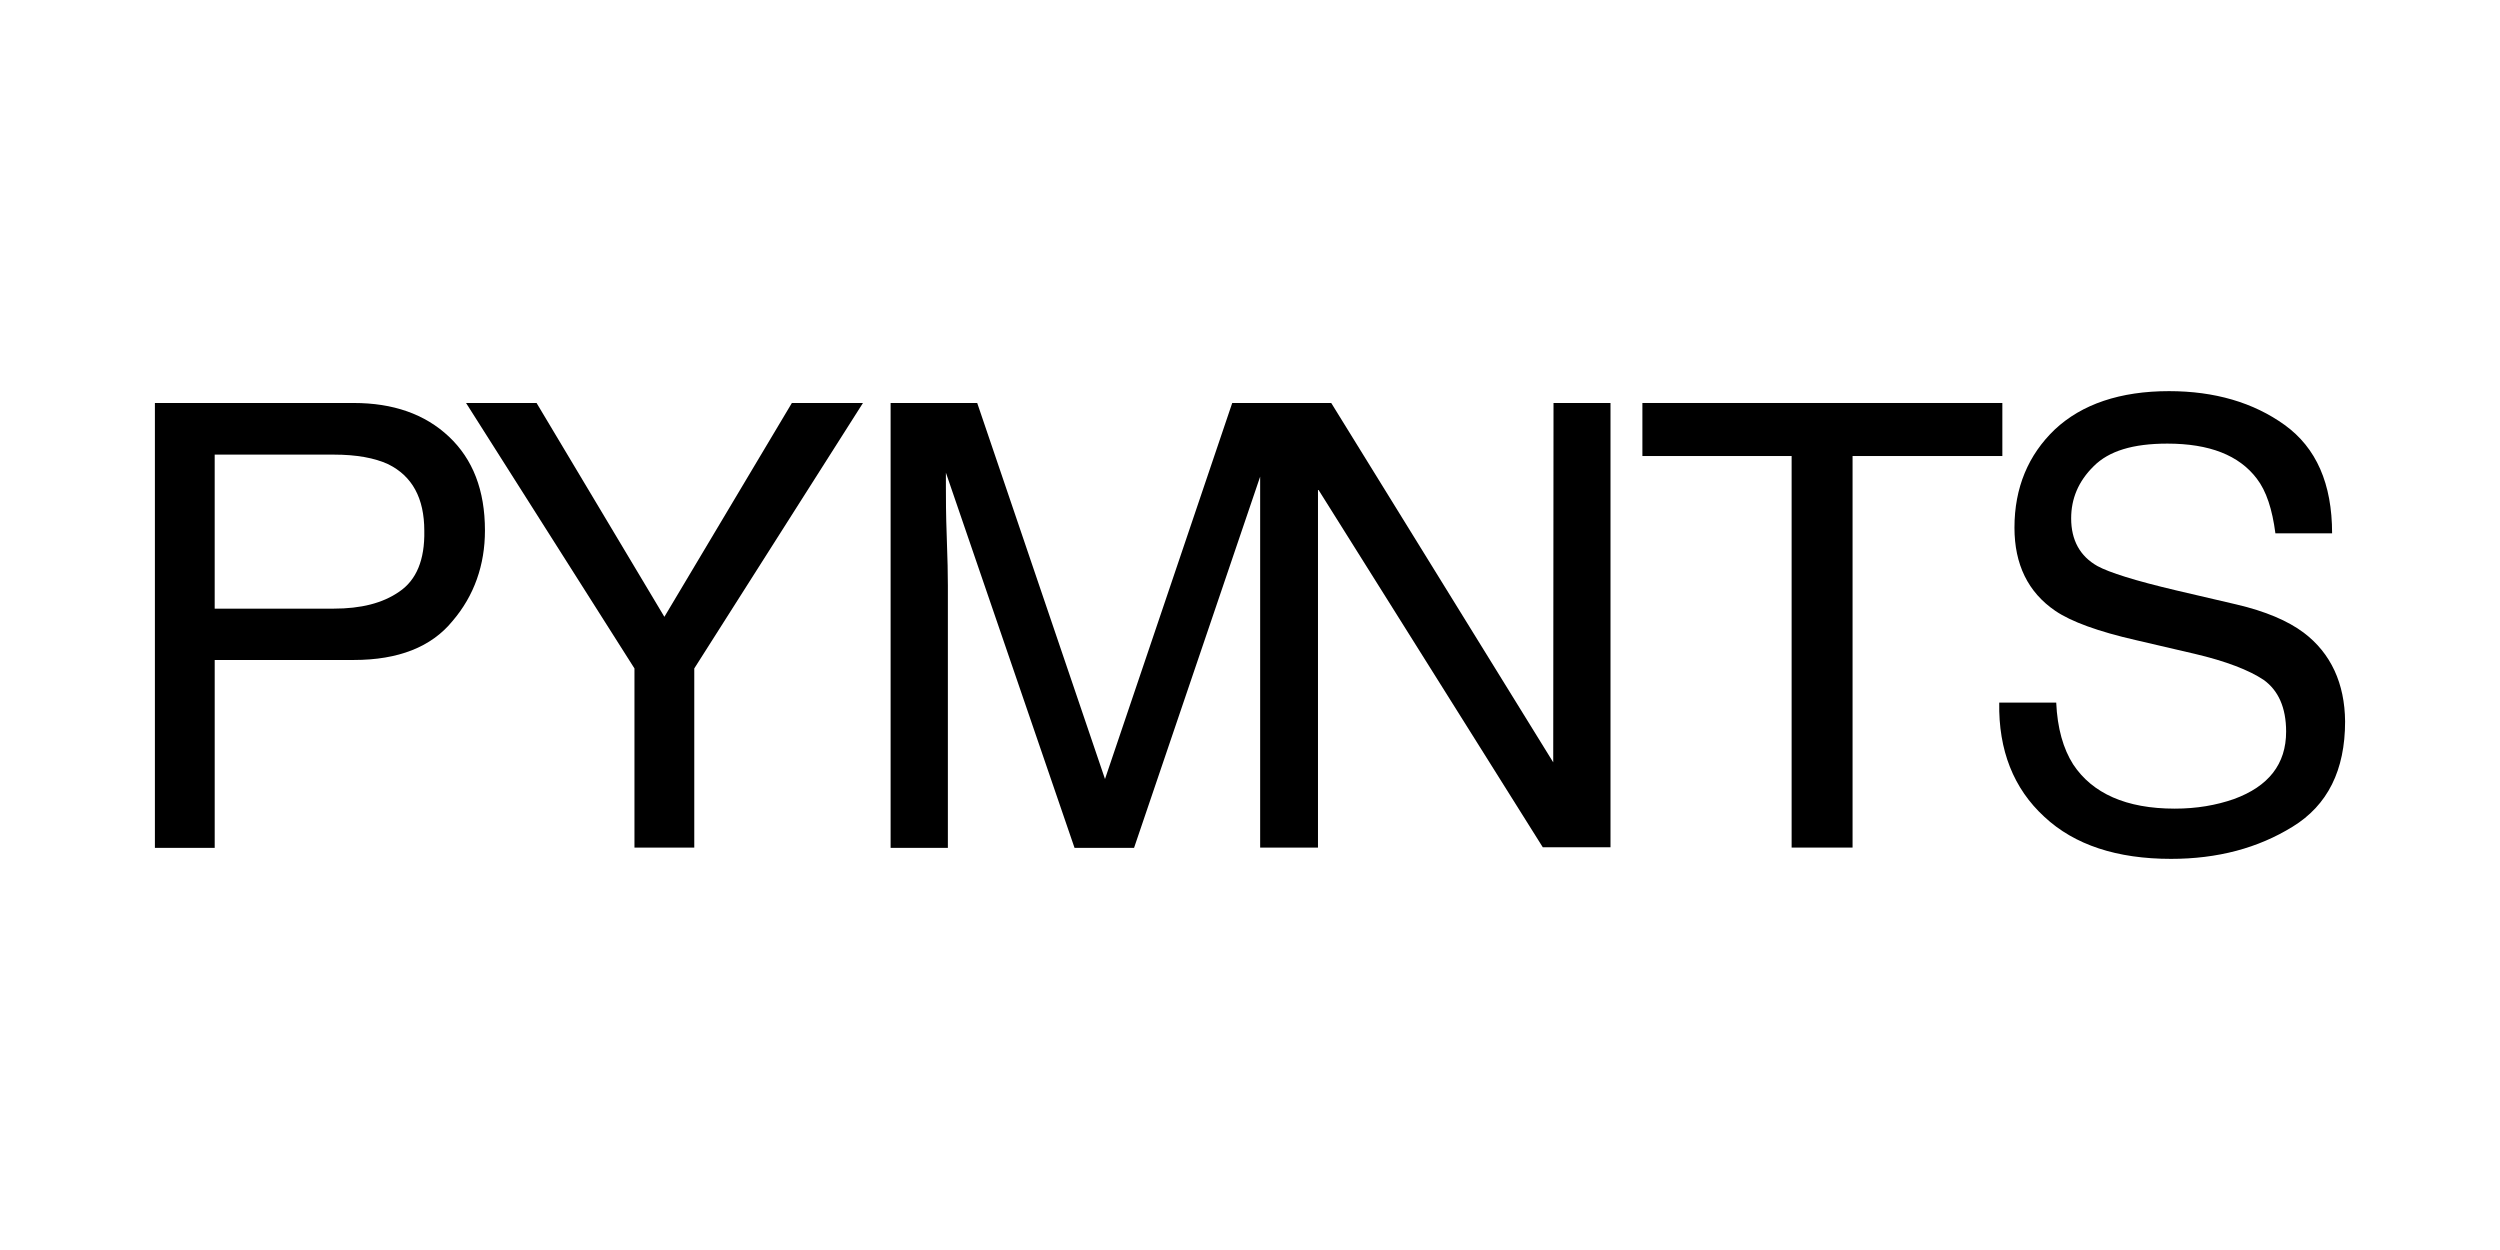 <?xml version="1.0" encoding="UTF-8"?>
<svg xmlns="http://www.w3.org/2000/svg" id="Layer_1" width="200" height="100" viewBox="0 0 200 100">
  <path d="m28.302,32.239h-15.91v35.589h4.784v-15.03h11.126c3.566,0,6.206-1.038,7.899-3.114,1.738-2.031,2.595-4.491,2.595-7.244,0-3.227-.97-5.71-2.889-7.515s-4.468-2.686-7.605-2.686m3.633,15.098c-1.331.925-3.069,1.354-5.236,1.354h-9.524v-12.322h9.524c1.851,0,3.272.271,4.356.767,1.918.948,2.889,2.708,2.889,5.326.045,2.325-.632,3.949-2.009,4.875"></path>
  <polygon points="63.35 32.239 53.15 49.346 42.926 32.239 37.284 32.239 50.757 53.475 50.757 67.806 55.542 67.806 55.542 53.475 69.037 32.239 63.35 32.239"></polygon>
  <path d="m124.26,60.99l-17.761-28.751h-7.921l-10.178,30.083-10.223-30.083h-6.928v35.589h4.581v-20.988c0-.835-.023-2.121-.09-3.904s-.068-3.114-.068-3.994v-1.128l10.291,30.015h4.762l10.088-29.699v29.677h4.626v-28.684l17.986,28.661h5.416v-35.544h-4.559l-.023,28.751h0Z"></path>
  <polygon points="131.392 32.239 131.392 36.482 143.33 36.482 143.33 67.806 148.205 67.806 148.205 36.482 160.188 36.482 160.188 32.239 131.392 32.239"></polygon>
  <path d="m184.29,50.609c-1.264-.948-3.069-1.715-5.394-2.257l-4.83-1.128c-3.25-.767-5.326-1.422-6.274-1.941-1.399-.79-2.099-2.076-2.099-3.814,0-1.557.564-2.956,1.805-4.175,1.219-1.219,3.137-1.805,5.89-1.805,3.363,0,5.732.925,7.154,2.798.767.993,1.241,2.46,1.49,4.378h4.536c0-3.972-1.264-6.838-3.791-8.666-2.505-1.805-5.619-2.708-9.253-2.708-3.904,0-6.973,1.038-9.14,3.069-2.121,2.031-3.227,4.649-3.227,7.854,0,2.934,1.083,5.168,3.272,6.657,1.264.858,3.408,1.647,6.477,2.347l4.649,1.083c2.505.587,4.378,1.309,5.552,2.099,1.151.835,1.783,2.189,1.783,4.13,0,2.595-1.399,4.378-4.175,5.394-1.422.496-2.979.767-4.739.767-3.882,0-6.59-1.219-8.124-3.543-.79-1.241-1.264-2.889-1.354-4.942h-4.559c-.068,3.814,1.151,6.883,3.611,9.14,2.415,2.257,5.822,3.363,10.133,3.363,3.724,0,6.951-.858,9.727-2.573,2.798-1.715,4.198-4.513,4.198-8.418-.023-3.024-1.128-5.461-3.317-7.109"></path>
</svg>
